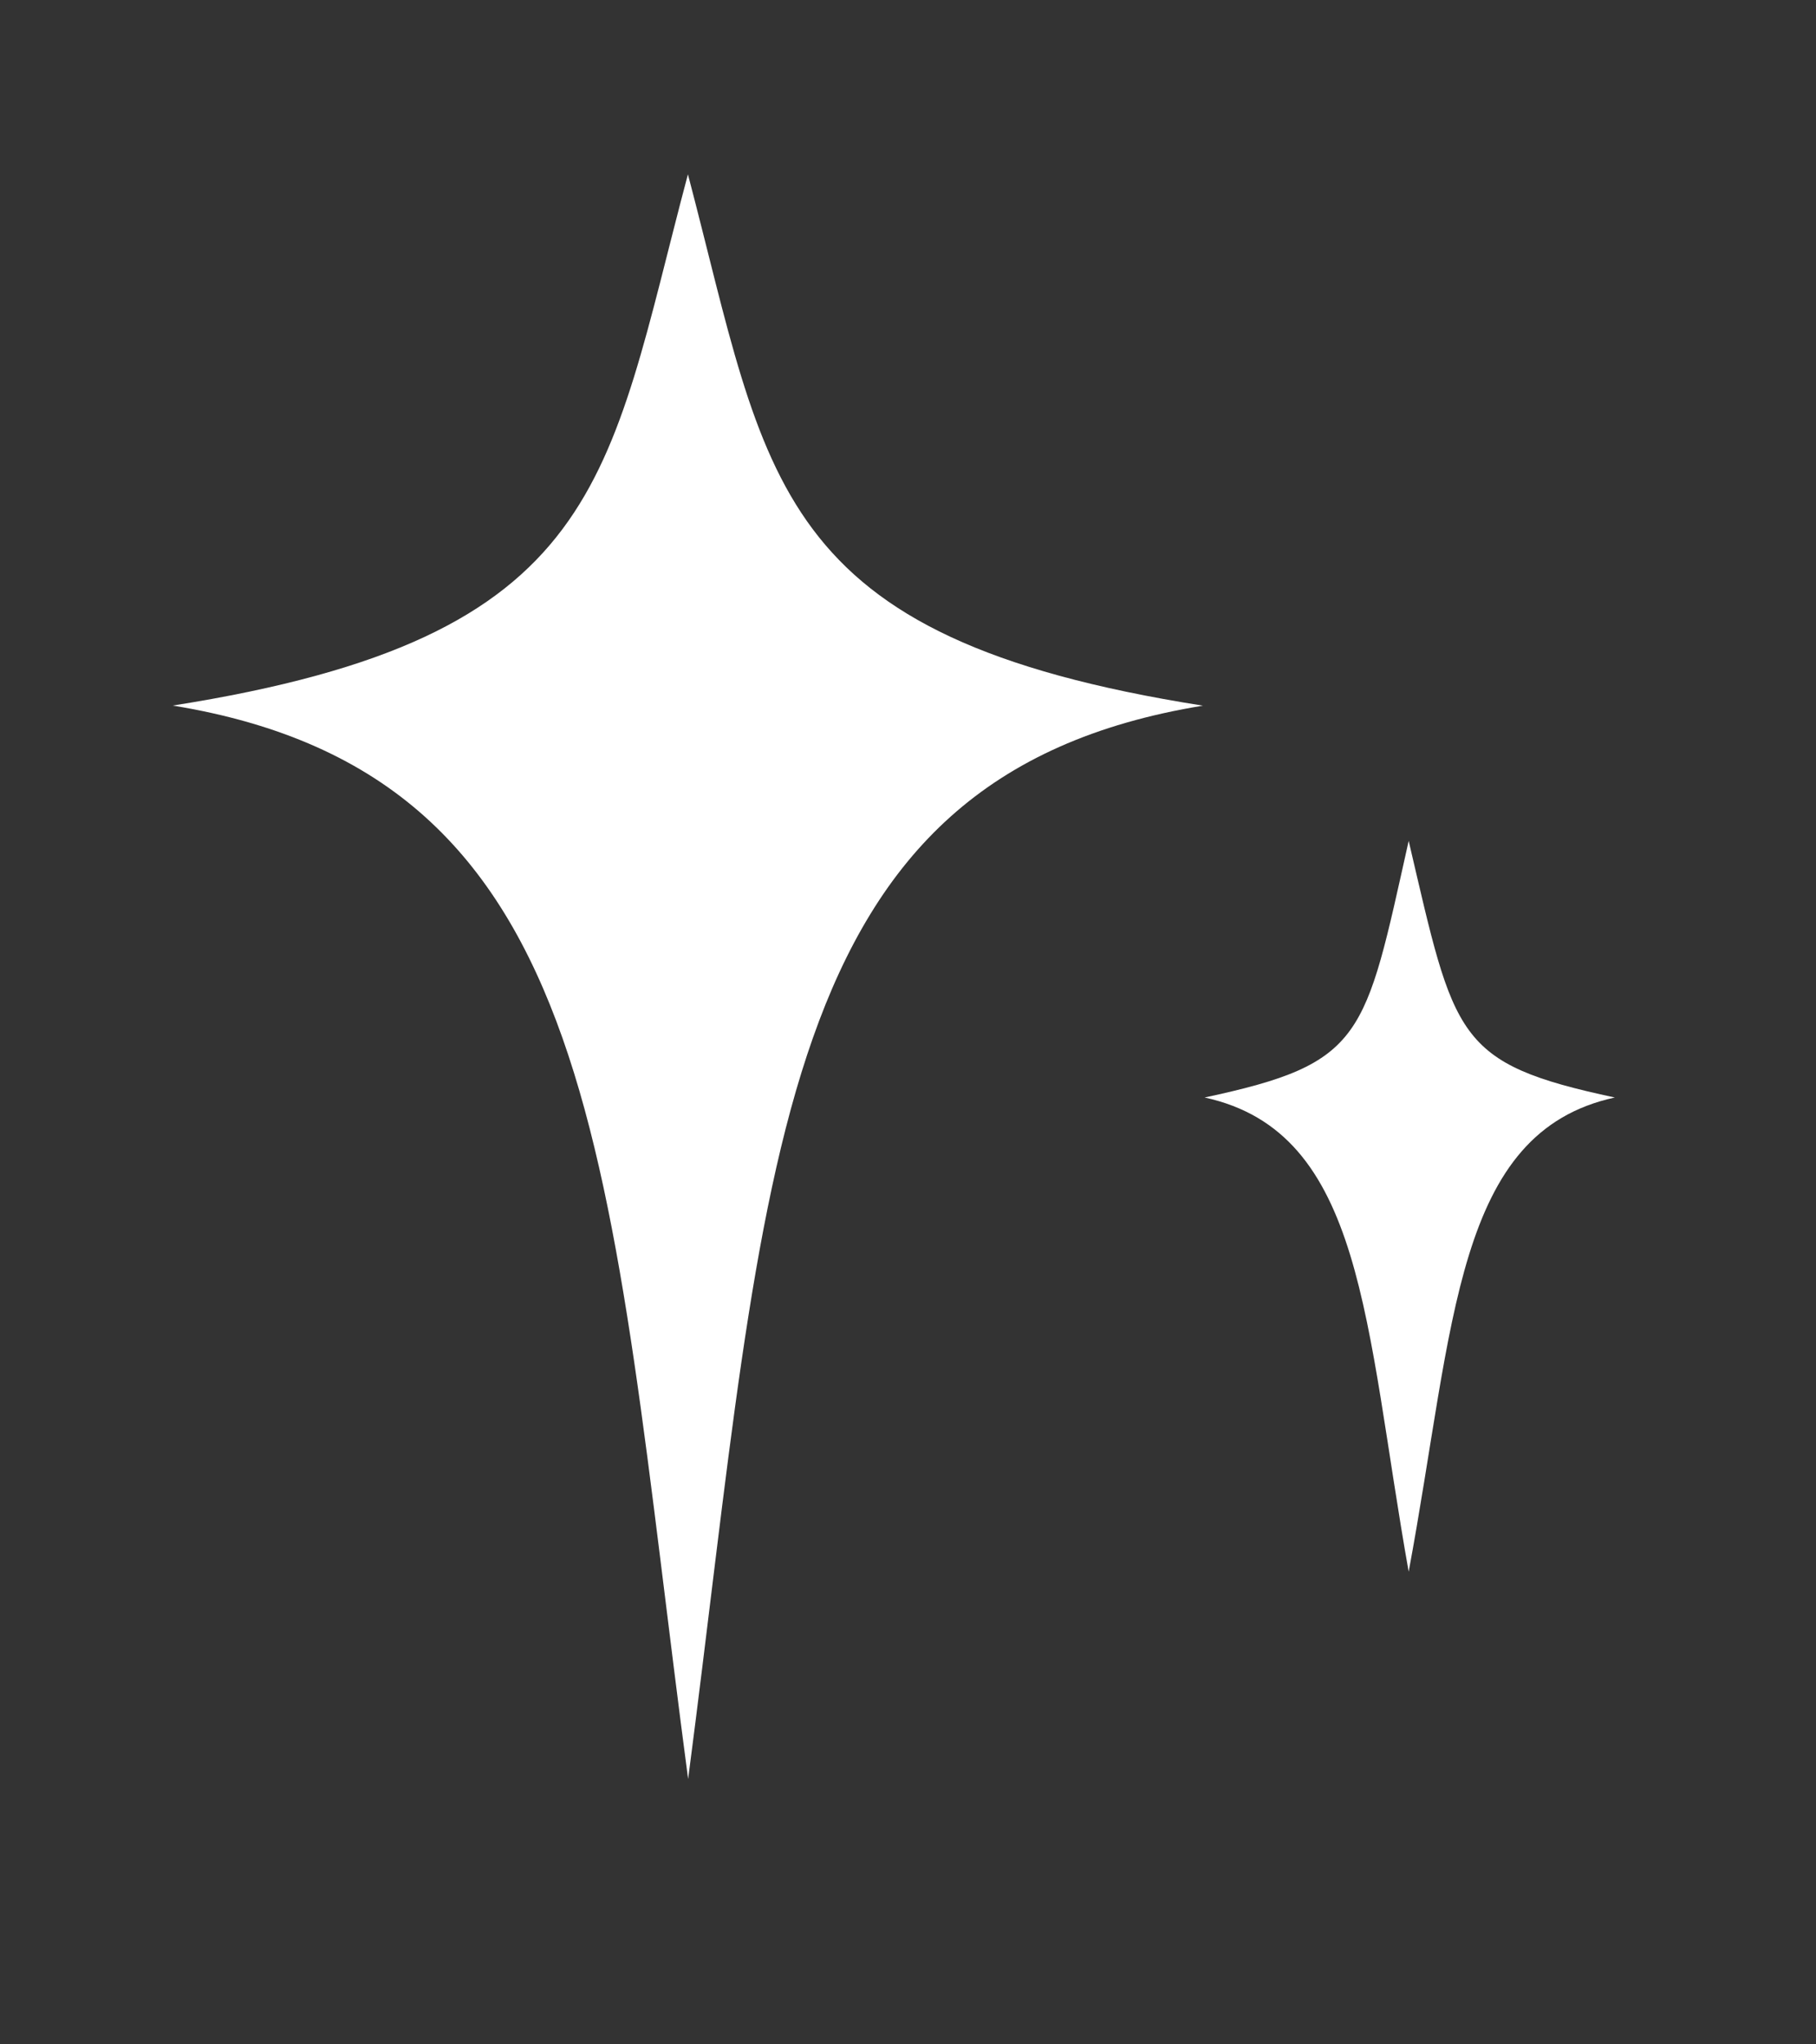 <?xml version="1.0" encoding="UTF-8"?>
<svg id="Layer_1" xmlns="http://www.w3.org/2000/svg" viewBox="0 0 370.18 416.57">
  <rect x="0" y="0" width="370.18" height="416.57" fill="#333333" stroke="none"/>
  <defs>
    <style>
      .cls-1 {
        fill: #fff;
      }
    </style>
  </defs>
  <path class="cls-1" d="M245.21,143.8c-88.5,14.43-88.5,93.11-104.94,218.73-16.65-125.53-16.66-204.3-105.05-218.75,88.39-13.92,88.38-45.8,105.01-108.26,16.46,62.5,16.47,94.34,104.97,108.28Z"/>
  <path class="cls-1" d="M329.17,223.65c-32.62,7.09-32.62,46.14-42.02,96.63-8.98-50.44-8.98-89.54-41.6-96.63,32.62-6.97,32.62-12.13,41.6-52.29,9.4,40.18,9.4,45.32,42.02,52.29Z"/>
</svg>